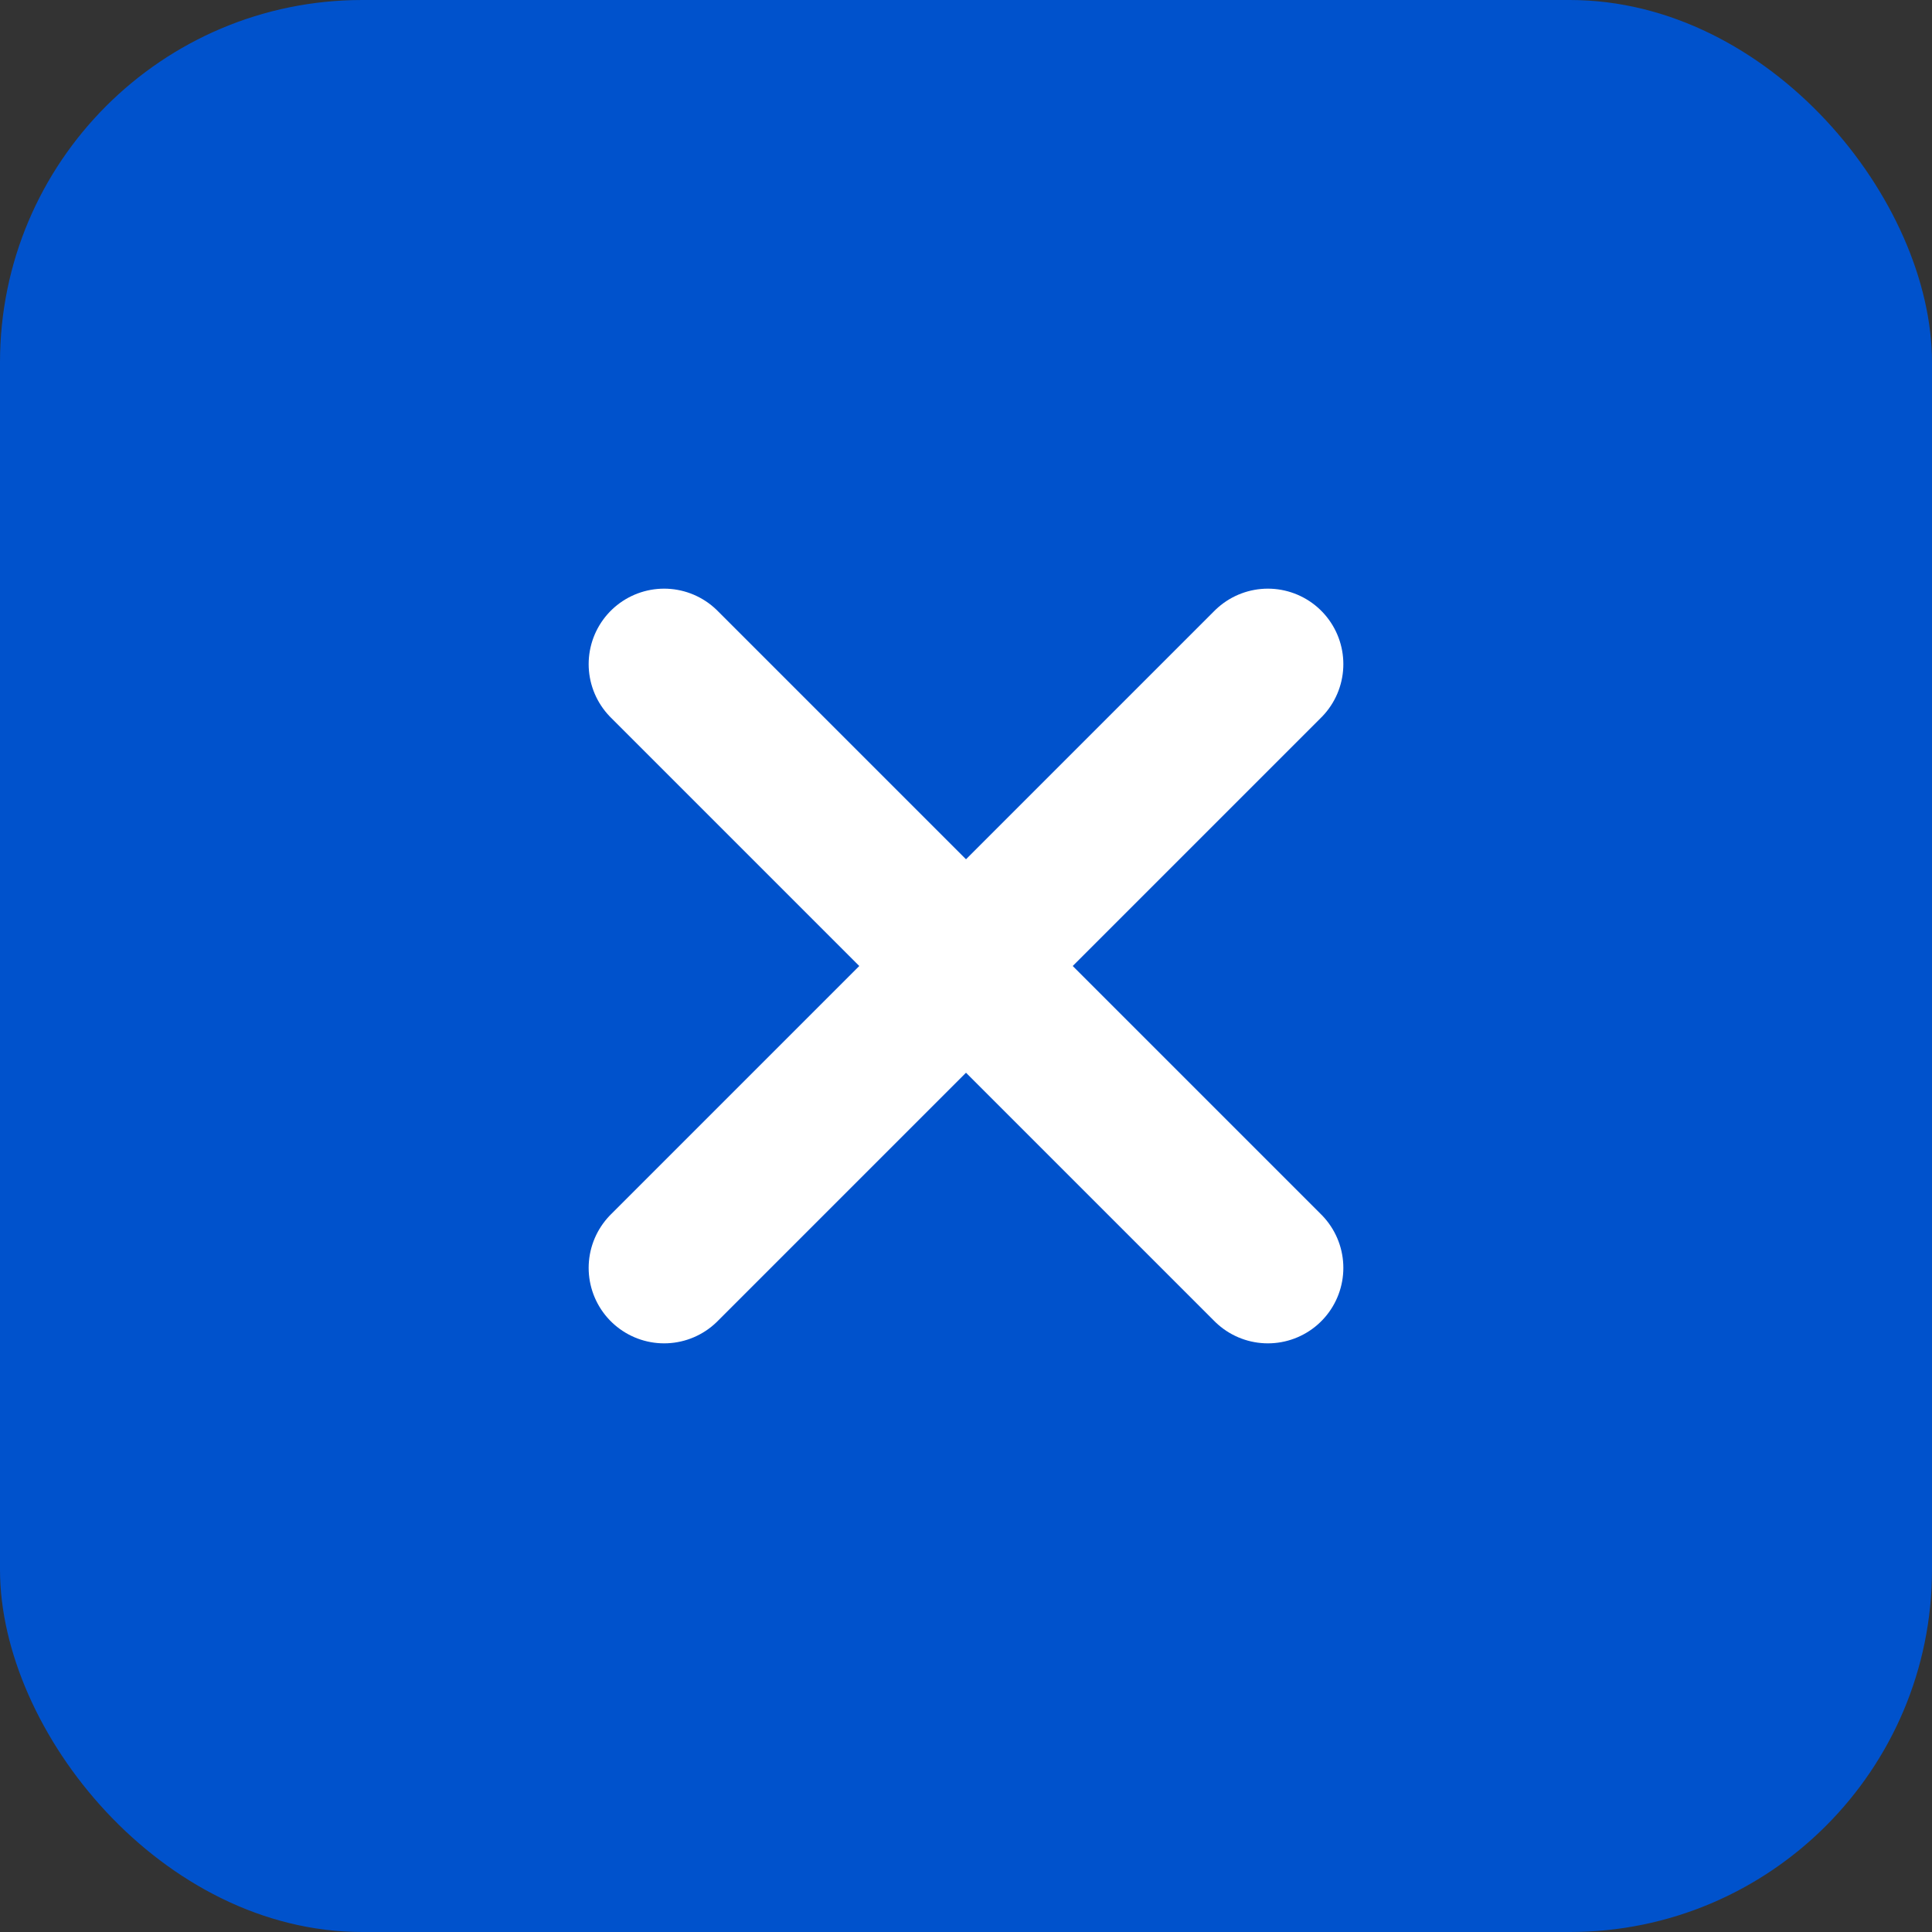 
<svg width="64" height="64" viewBox="0 0 64 64" fill="none" xmlns="http://www.w3.org/2000/svg">
<rect x="0" y="0" width="64" height="64" fill="#333333" stroke="none"/>
<rect width="64" height="64" rx="12" fill="#0052CC"/>
<path d="M22 22L32 32L22 42" stroke="white" stroke-width="5" stroke-linecap="round" stroke-linejoin="round"/>
<path d="M42 22L32 32L42 42" stroke="white" stroke-width="5" stroke-linecap="round" stroke-linejoin="round"/>
</svg>
